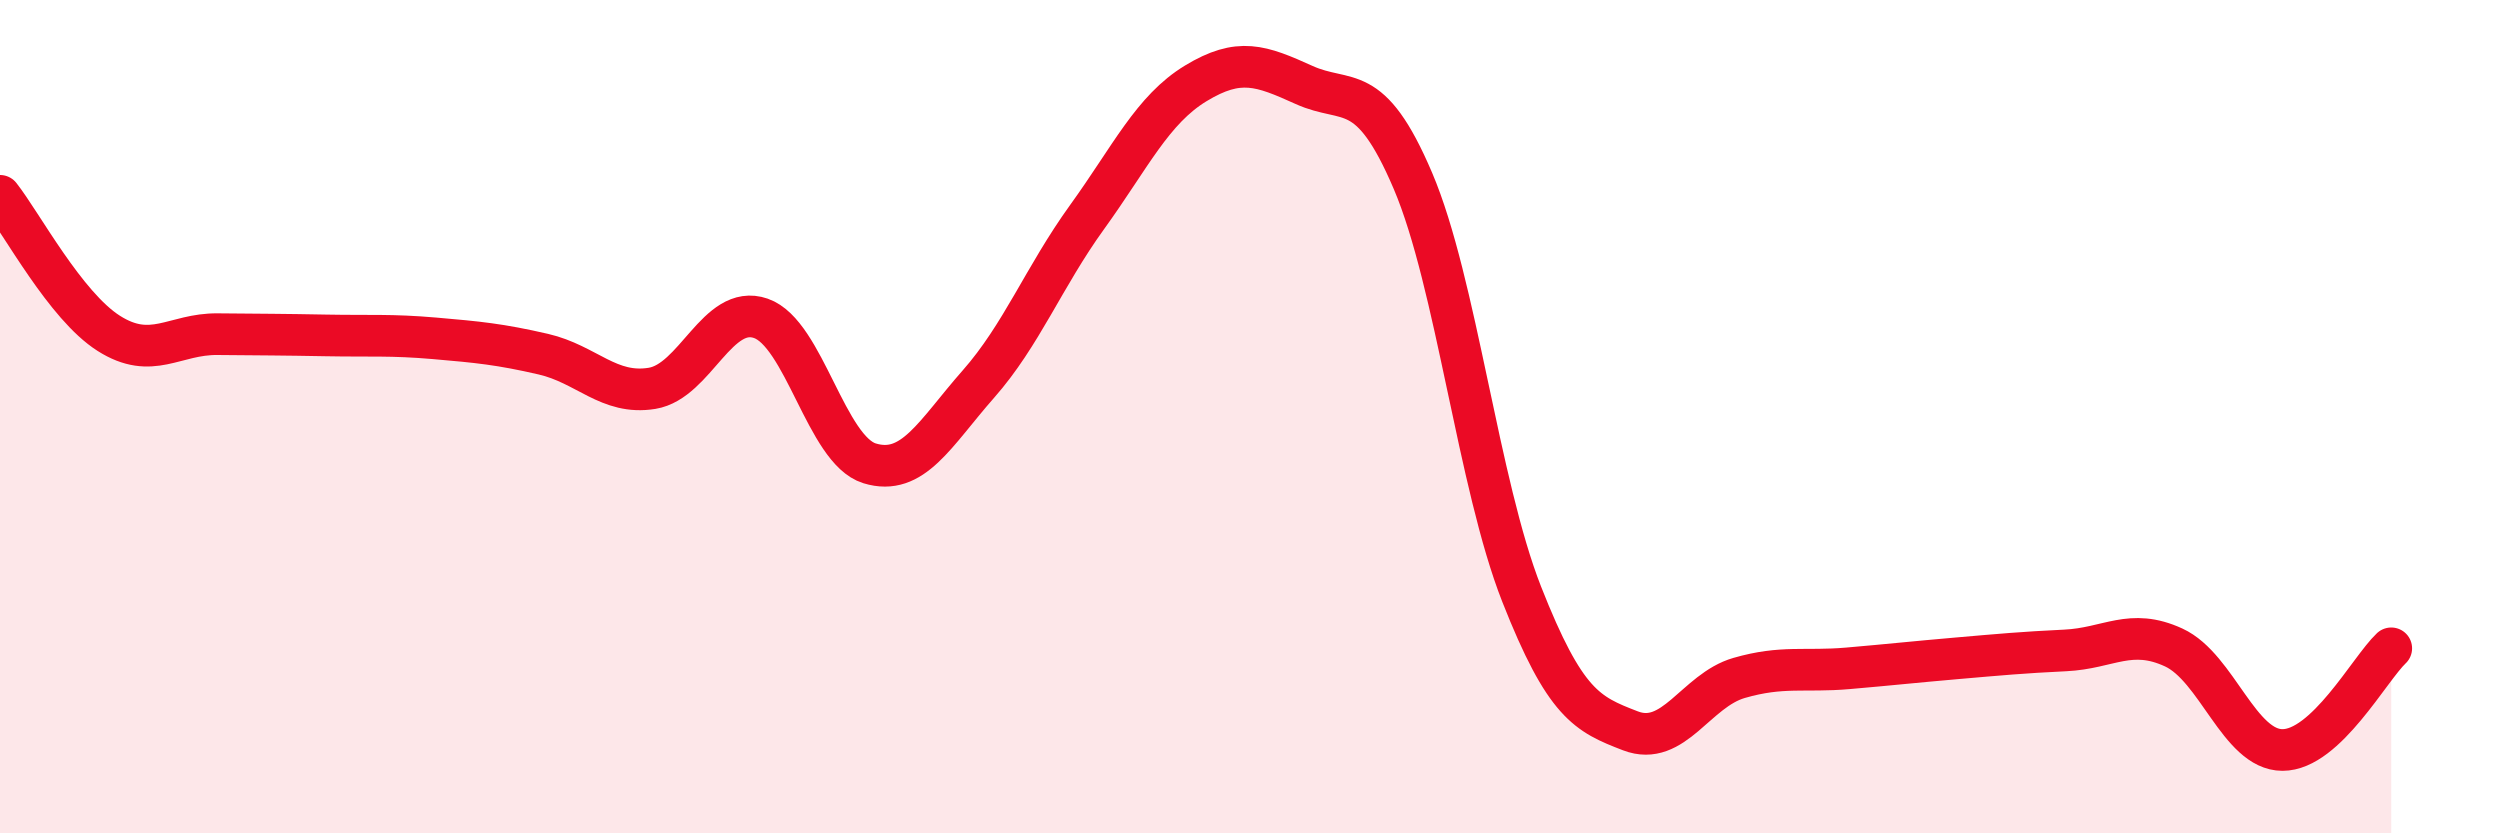 
    <svg width="60" height="20" viewBox="0 0 60 20" xmlns="http://www.w3.org/2000/svg">
      <path
        d="M 0,4.7 C 0.52,5.36 1.57,7.34 2.61,8 C 3.65,8.66 4.18,8.01 5.22,8.02 C 6.26,8.03 6.79,8.03 7.83,8.05 C 8.87,8.07 9.39,8.03 10.43,8.12 C 11.47,8.21 12,8.26 13.04,8.5 C 14.08,8.74 14.61,9.49 15.65,9.32 C 16.69,9.15 17.22,7.28 18.26,7.64 C 19.3,8 19.83,10.8 20.87,11.12 C 21.91,11.44 22.44,10.4 23.48,9.22 C 24.52,8.04 25.05,6.65 26.09,5.21 C 27.13,3.77 27.66,2.63 28.7,2 C 29.74,1.37 30.26,1.57 31.3,2.04 C 32.34,2.51 32.87,1.9 33.91,4.34 C 34.95,6.78 35.48,11.62 36.52,14.26 C 37.56,16.9 38.09,17.14 39.13,17.54 C 40.17,17.94 40.7,16.57 41.74,16.27 C 42.78,15.97 43.31,16.13 44.35,16.04 C 45.39,15.95 45.92,15.89 46.96,15.8 C 48,15.71 48.53,15.66 49.57,15.61 C 50.61,15.56 51.13,15.06 52.17,15.54 C 53.21,16.02 53.74,18 54.78,18 C 55.82,18 56.87,16.05 57.39,15.56L57.39 20L0 20Z"
        fill="#EB0A25"
        opacity="0.1"
        stroke-linecap="round"
        stroke-linejoin="round"
      />
      <path
        d="M 0,4.7 C 0.52,5.36 1.57,7.34 2.61,8 C 3.65,8.66 4.18,8.01 5.22,8.02 C 6.26,8.03 6.79,8.03 7.83,8.05 C 8.87,8.07 9.39,8.03 10.43,8.12 C 11.47,8.21 12,8.26 13.04,8.5 C 14.08,8.74 14.61,9.49 15.65,9.32 C 16.69,9.15 17.22,7.28 18.26,7.64 C 19.3,8 19.83,10.8 20.87,11.12 C 21.91,11.44 22.44,10.4 23.48,9.22 C 24.52,8.04 25.05,6.65 26.09,5.21 C 27.13,3.77 27.66,2.63 28.7,2 C 29.74,1.37 30.26,1.57 31.3,2.04 C 32.34,2.51 32.87,1.9 33.91,4.34 C 34.95,6.78 35.48,11.62 36.52,14.26 C 37.56,16.9 38.09,17.14 39.13,17.54 C 40.17,17.94 40.7,16.57 41.74,16.27 C 42.78,15.97 43.31,16.13 44.35,16.04 C 45.39,15.95 45.92,15.89 46.96,15.8 C 48,15.71 48.53,15.66 49.57,15.61 C 50.61,15.56 51.13,15.06 52.17,15.54 C 53.21,16.02 53.74,18 54.78,18 C 55.82,18 56.87,16.05 57.39,15.56"
        stroke="#EB0A25"
        stroke-width="1"
        fill="none"
        stroke-linecap="round"
        stroke-linejoin="round"
      />
    </svg>
  